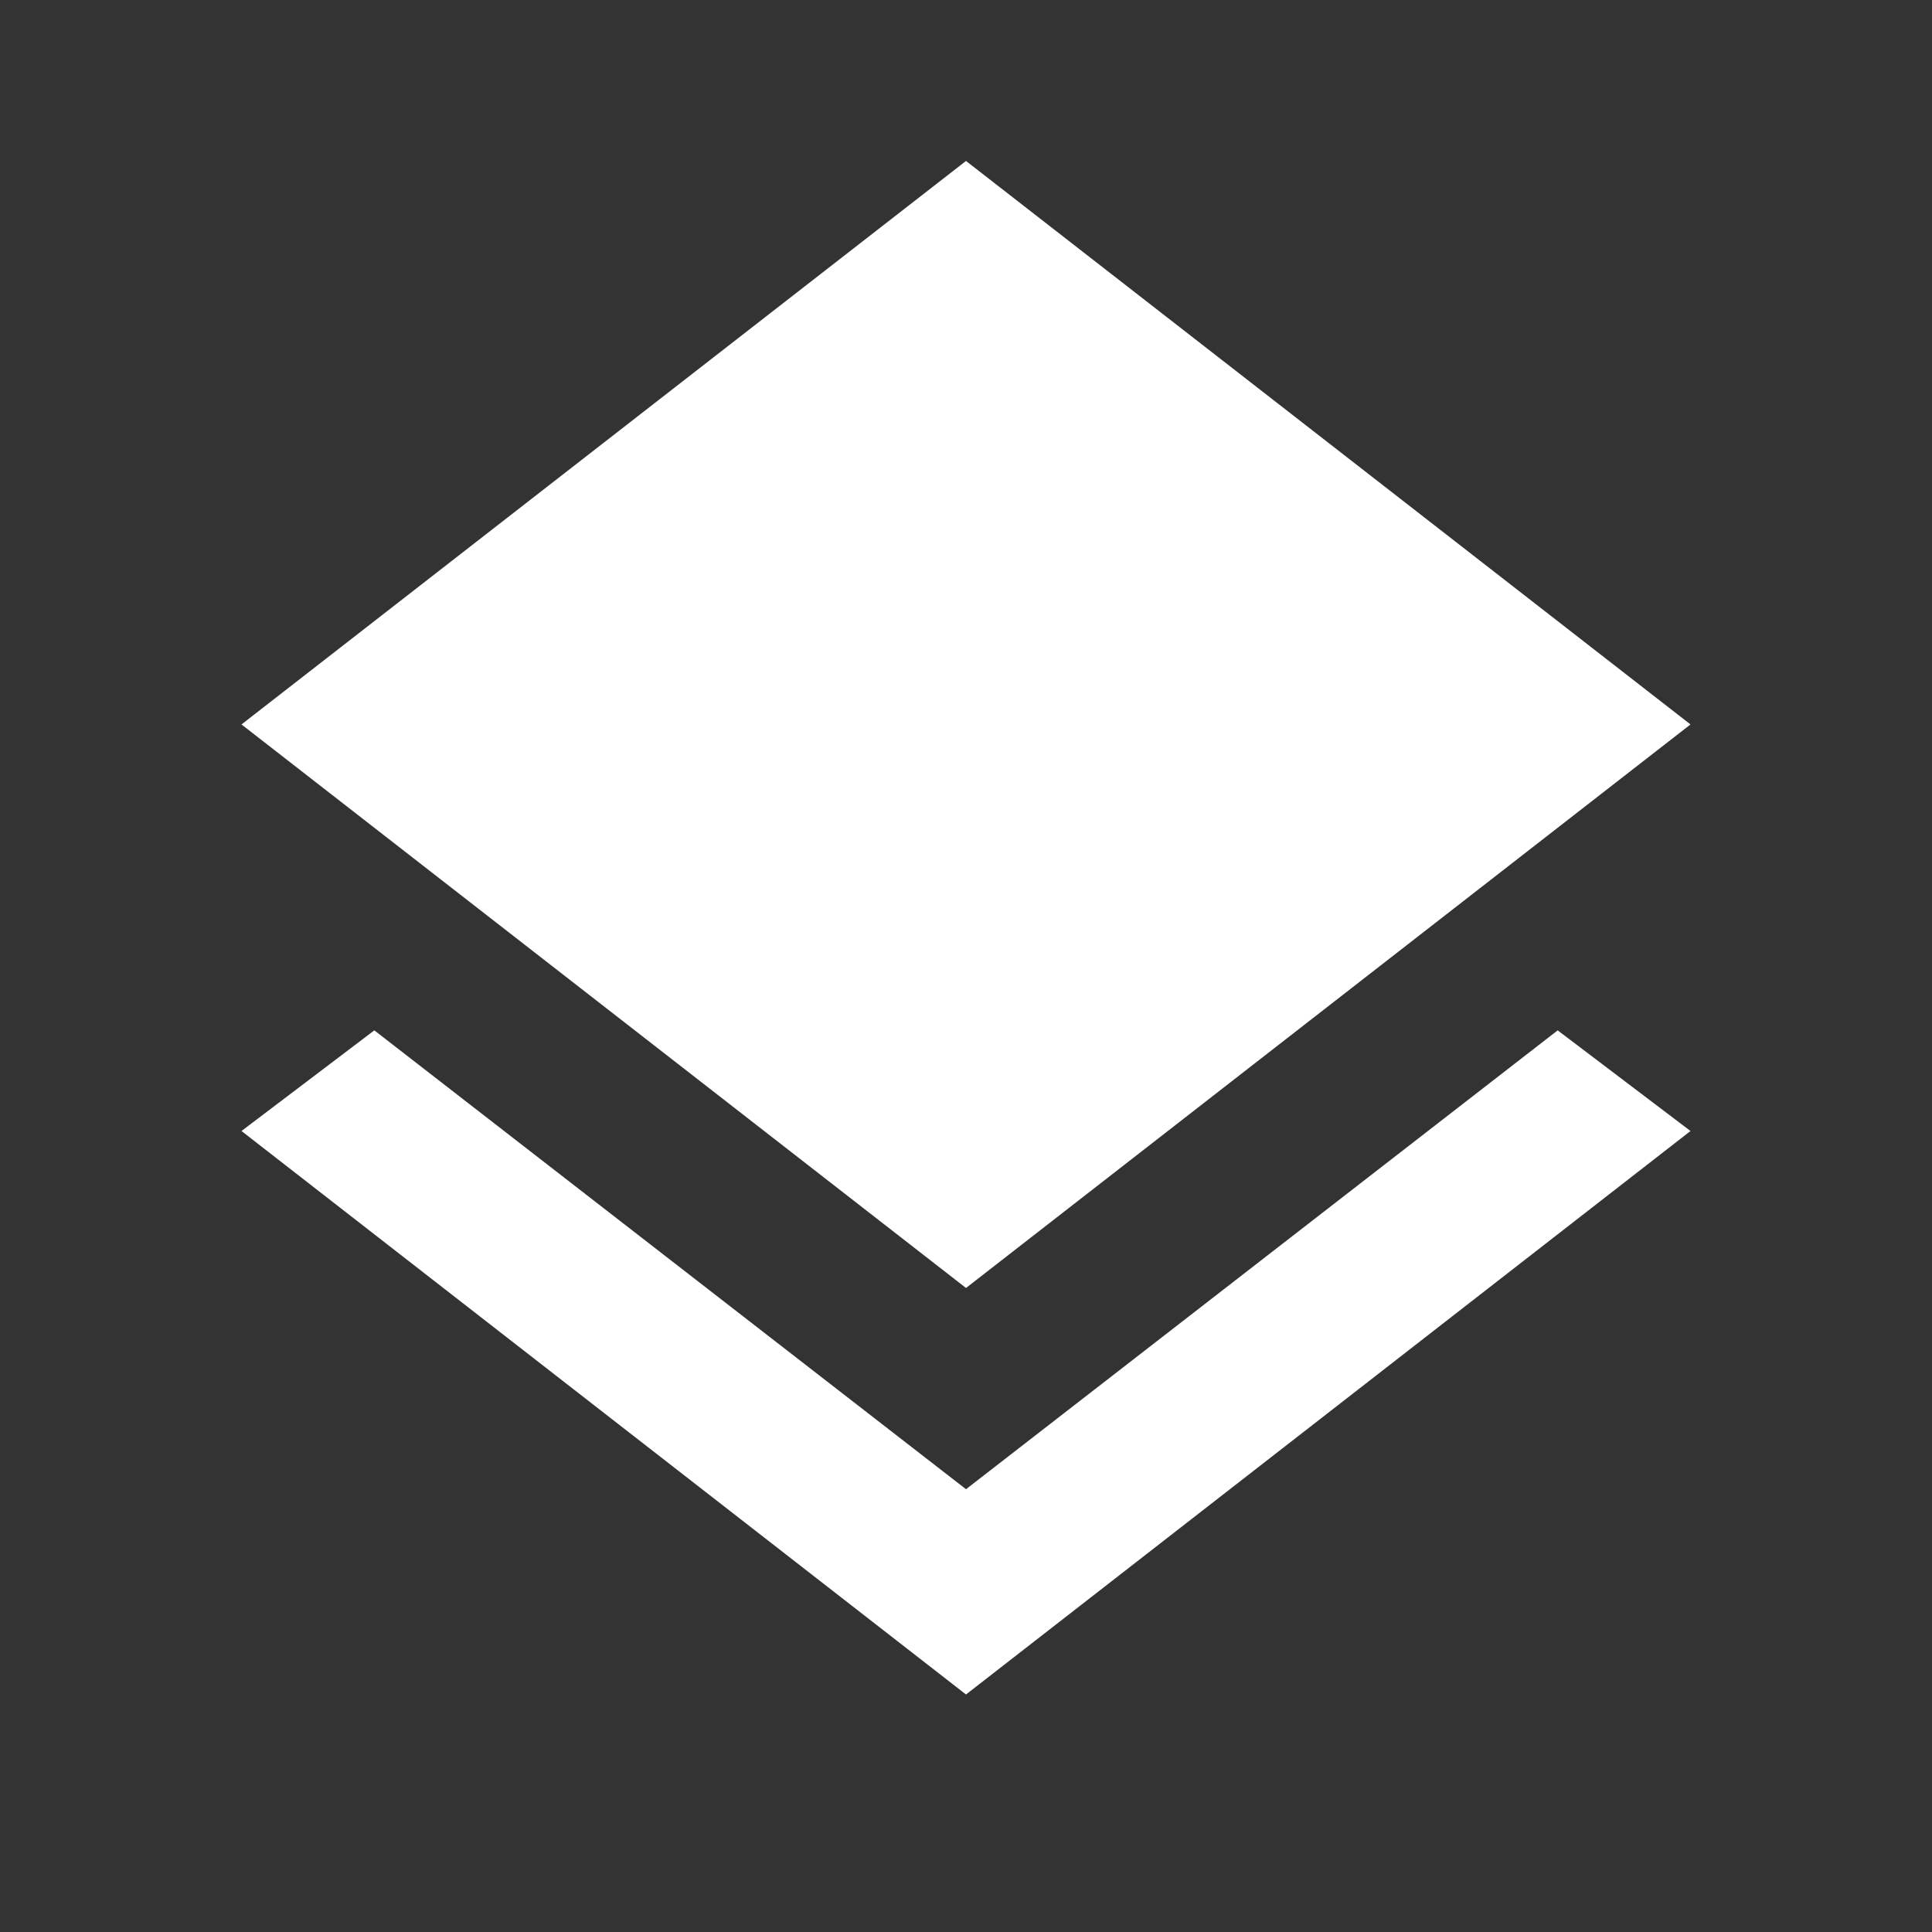 <svg width="32" height="32" viewBox="0 0 32 32" fill="none" xmlns="http://www.w3.org/2000/svg">
<rect x="0" y="0" width="32" height="32" fill="#333333" stroke="none"/>
<mask id="mask0_13170_1265" style="mask-type:alpha" maskUnits="userSpaceOnUse" x="0" y="0" width="32" height="32">
<rect width="32" height="32" fill="#D9D9D9"/>
</mask>
<g mask="url(#mask0_13170_1265)">
<path d="M16 28.066L4 18.733L6.2 17.066L16 24.666L25.8 17.066L28 18.733L16 28.066ZM16 21.333L4 11.999L16 2.666L28 11.999L16 21.333Z" fill="white"/>
</g>
</svg>
